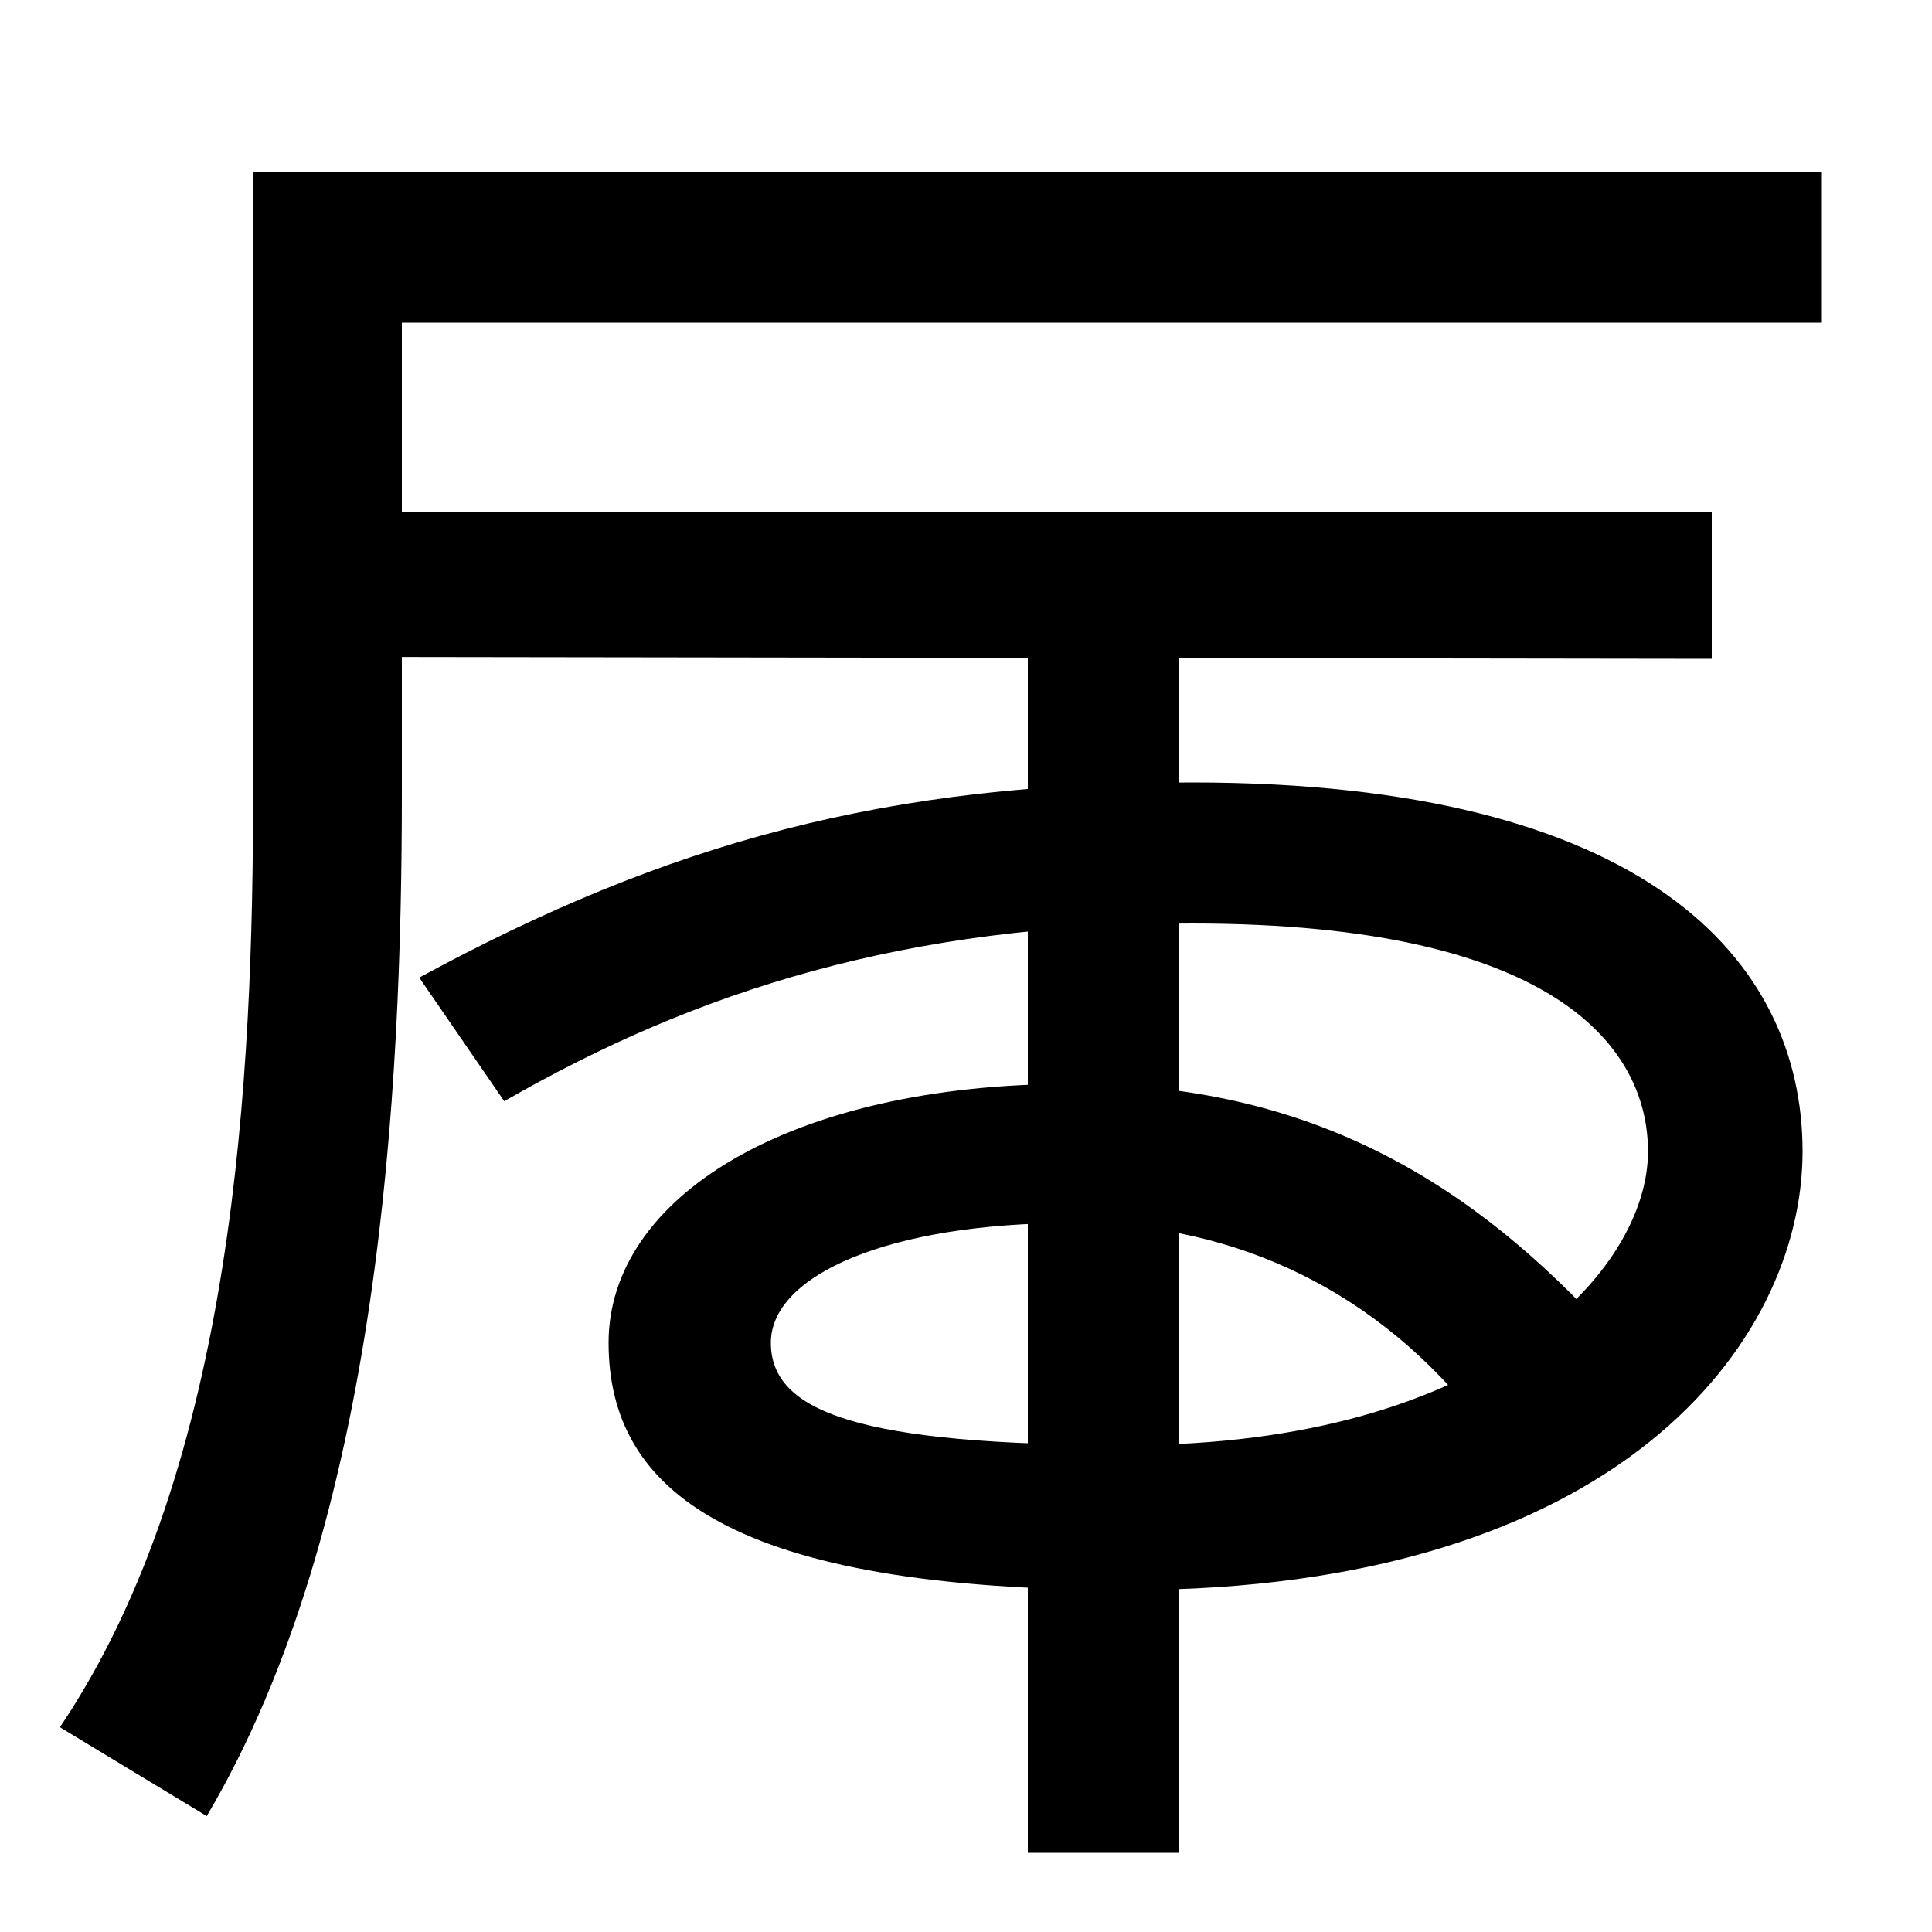 <svg xmlns="http://www.w3.org/2000/svg" width="1000" height="1000"><path d="M943 791H131V470C131 325 122 121 31 -14L107 -60C197 92 208 317 208 470V713H943ZM584 57C837 57 933 185 933 284C933 383 852 475 617 475C459 475 346 444 217 374L261 310C360 367 469 402 617 402C808 402 853 336 853 284C853 222 770 132 584 132C445 132 399 149 399 185C399 220 460 247 555 247C642 247 714 210 765 145L828 195C753 276 669 319 555 319C408 319 315 260 315 185C315 108 379 57 584 57ZM532 -79H610V562H532ZM169 540 886 539V615H169Z" transform="translate(0, 880) scale(1,-1)" /></svg>
